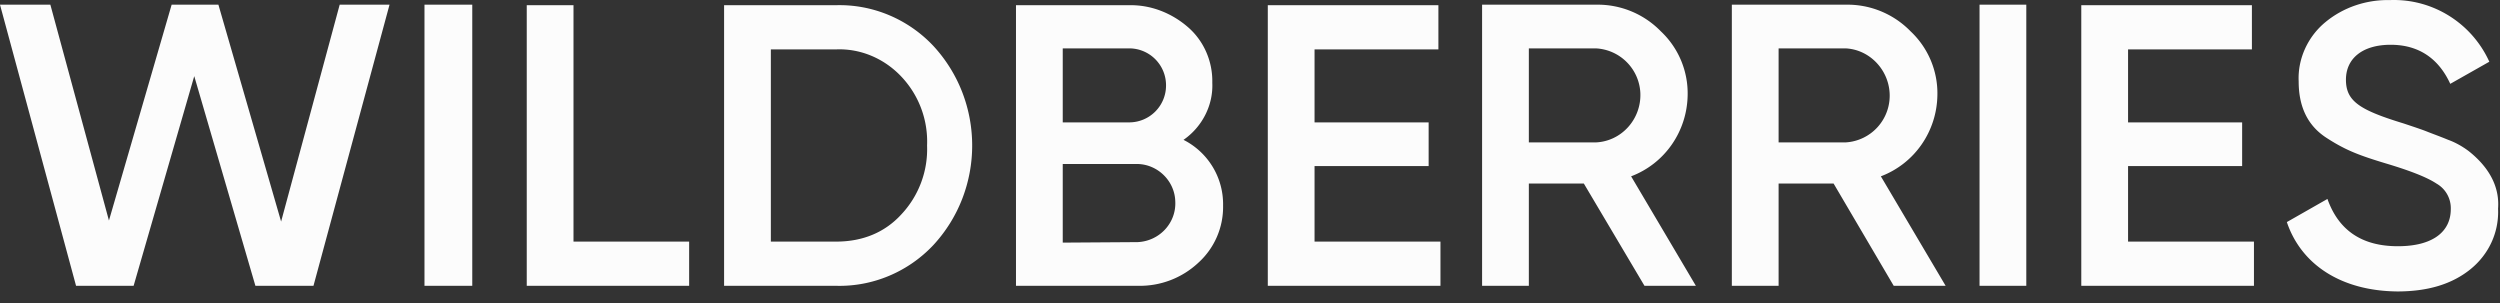 <?xml version="1.0" encoding="UTF-8"?> <svg xmlns="http://www.w3.org/2000/svg" width="206" height="25" fill="none"><rect width="100%" height="100%" fill="#333333" stroke="none"/> <path fill="#FCFCFC" d="M6.267 23.55 0 .387h4.15l4.827 17.785L14.143.387h3.854l5.166 17.87L27.99.386h4.107L25.83 23.55h-4.785L16.006 6.273 11.01 23.55H6.267ZM34.977.387h3.938V23.55h-3.938V.387ZM47.257 19.908h9.528v3.641H43.404V.43h3.853v19.479ZM68.895.429c3.007-.085 5.929 1.143 8.004 3.345 4.277 4.616 4.277 11.815 0 16.43-2.075 2.202-4.997 3.43-8.004 3.346h-9.23V.429h9.23Zm0 19.479c2.203 0 4.023-.762 5.378-2.244a7.849 7.849 0 0 0 2.118-5.675 7.783 7.783 0 0 0-2.118-5.674c-1.397-1.482-3.345-2.329-5.377-2.244h-5.378v15.837h5.377ZM100.782 16.944a6.189 6.189 0 0 1-2.033 4.7 7.037 7.037 0 0 1-4.997 1.905H83.717V.43h9.316c1.778-.042 3.514.635 4.87 1.82 1.312 1.144 2.032 2.838 1.99 4.574.084 1.863-.847 3.642-2.372 4.7a5.939 5.939 0 0 1 3.261 5.42ZM87.57 3.986v6.098h5.463a3.036 3.036 0 0 0 3.048-3.05 3.036 3.036 0 0 0-3.049-3.048H87.57Zm6.182 15.964c1.779-.085 3.176-1.567 3.092-3.345-.043-1.694-1.44-3.05-3.092-3.091H87.57v6.478l6.182-.042ZM108.319 19.908h10.375v3.641h-14.228V.43h14.058V4.07h-10.205v6.013h9.401v3.599h-9.401v6.225ZM135.505 23.55l-4.997-8.427h-4.531v8.426h-3.853V.386h9.4a7.26 7.26 0 0 1 5.336 2.202 7.008 7.008 0 0 1 2.202 5.251c-.043 2.964-1.864 5.632-4.658 6.69l5.335 9.02h-4.234Zm-9.528-19.564v7.749h5.505c2.117-.085 3.769-1.906 3.684-4.065a3.863 3.863 0 0 0-3.684-3.684h-5.505ZM156.042 23.55l-4.954-8.427h-4.531v8.426h-3.854V.386h9.401a7.255 7.255 0 0 1 5.335 2.202 7.001 7.001 0 0 1 2.202 5.251c-.042 2.964-1.863 5.632-4.658 6.69l5.336 9.02h-4.277Zm-9.485-19.564v7.749h5.505a3.857 3.857 0 0 0 3.641-4.107c-.127-1.948-1.693-3.557-3.641-3.642h-5.505ZM163.114.387h3.853V23.55h-3.853V.387ZM175.352 19.908h10.374v3.641h-14.228V.43h14.059V4.07h-10.205v6.013h9.4v3.599h-9.4v6.225ZM188.436 18.299l3.345-1.906c.932 2.625 2.88 3.896 5.802 3.896 2.922 0 4.361-1.228 4.361-3.05a2.328 2.328 0 0 0-1.185-2.116c-.763-.508-2.16-1.059-4.15-1.652-2.244-.677-3.345-1.1-4.912-2.117-1.567-1.016-2.287-2.583-2.287-4.658-.085-1.863.762-3.684 2.202-4.87C193.094.598 195-.037 196.948.006c3.514-.128 6.733 1.905 8.172 5.08l-3.218 1.822c-.974-2.118-2.625-3.219-4.912-3.219s-3.684 1.101-3.684 2.88c0 1.778 1.143 2.498 4.743 3.6.889.296 1.524.507 1.947.677.424.17 1.017.38 1.737.677.592.212 1.185.55 1.693.932 1.228.974 2.583 2.54 2.414 4.743.085 1.947-.762 3.768-2.287 4.996-1.524 1.228-3.514 1.821-6.013 1.821-4.615-.042-7.918-2.202-9.104-5.716Z"></path> </svg> 